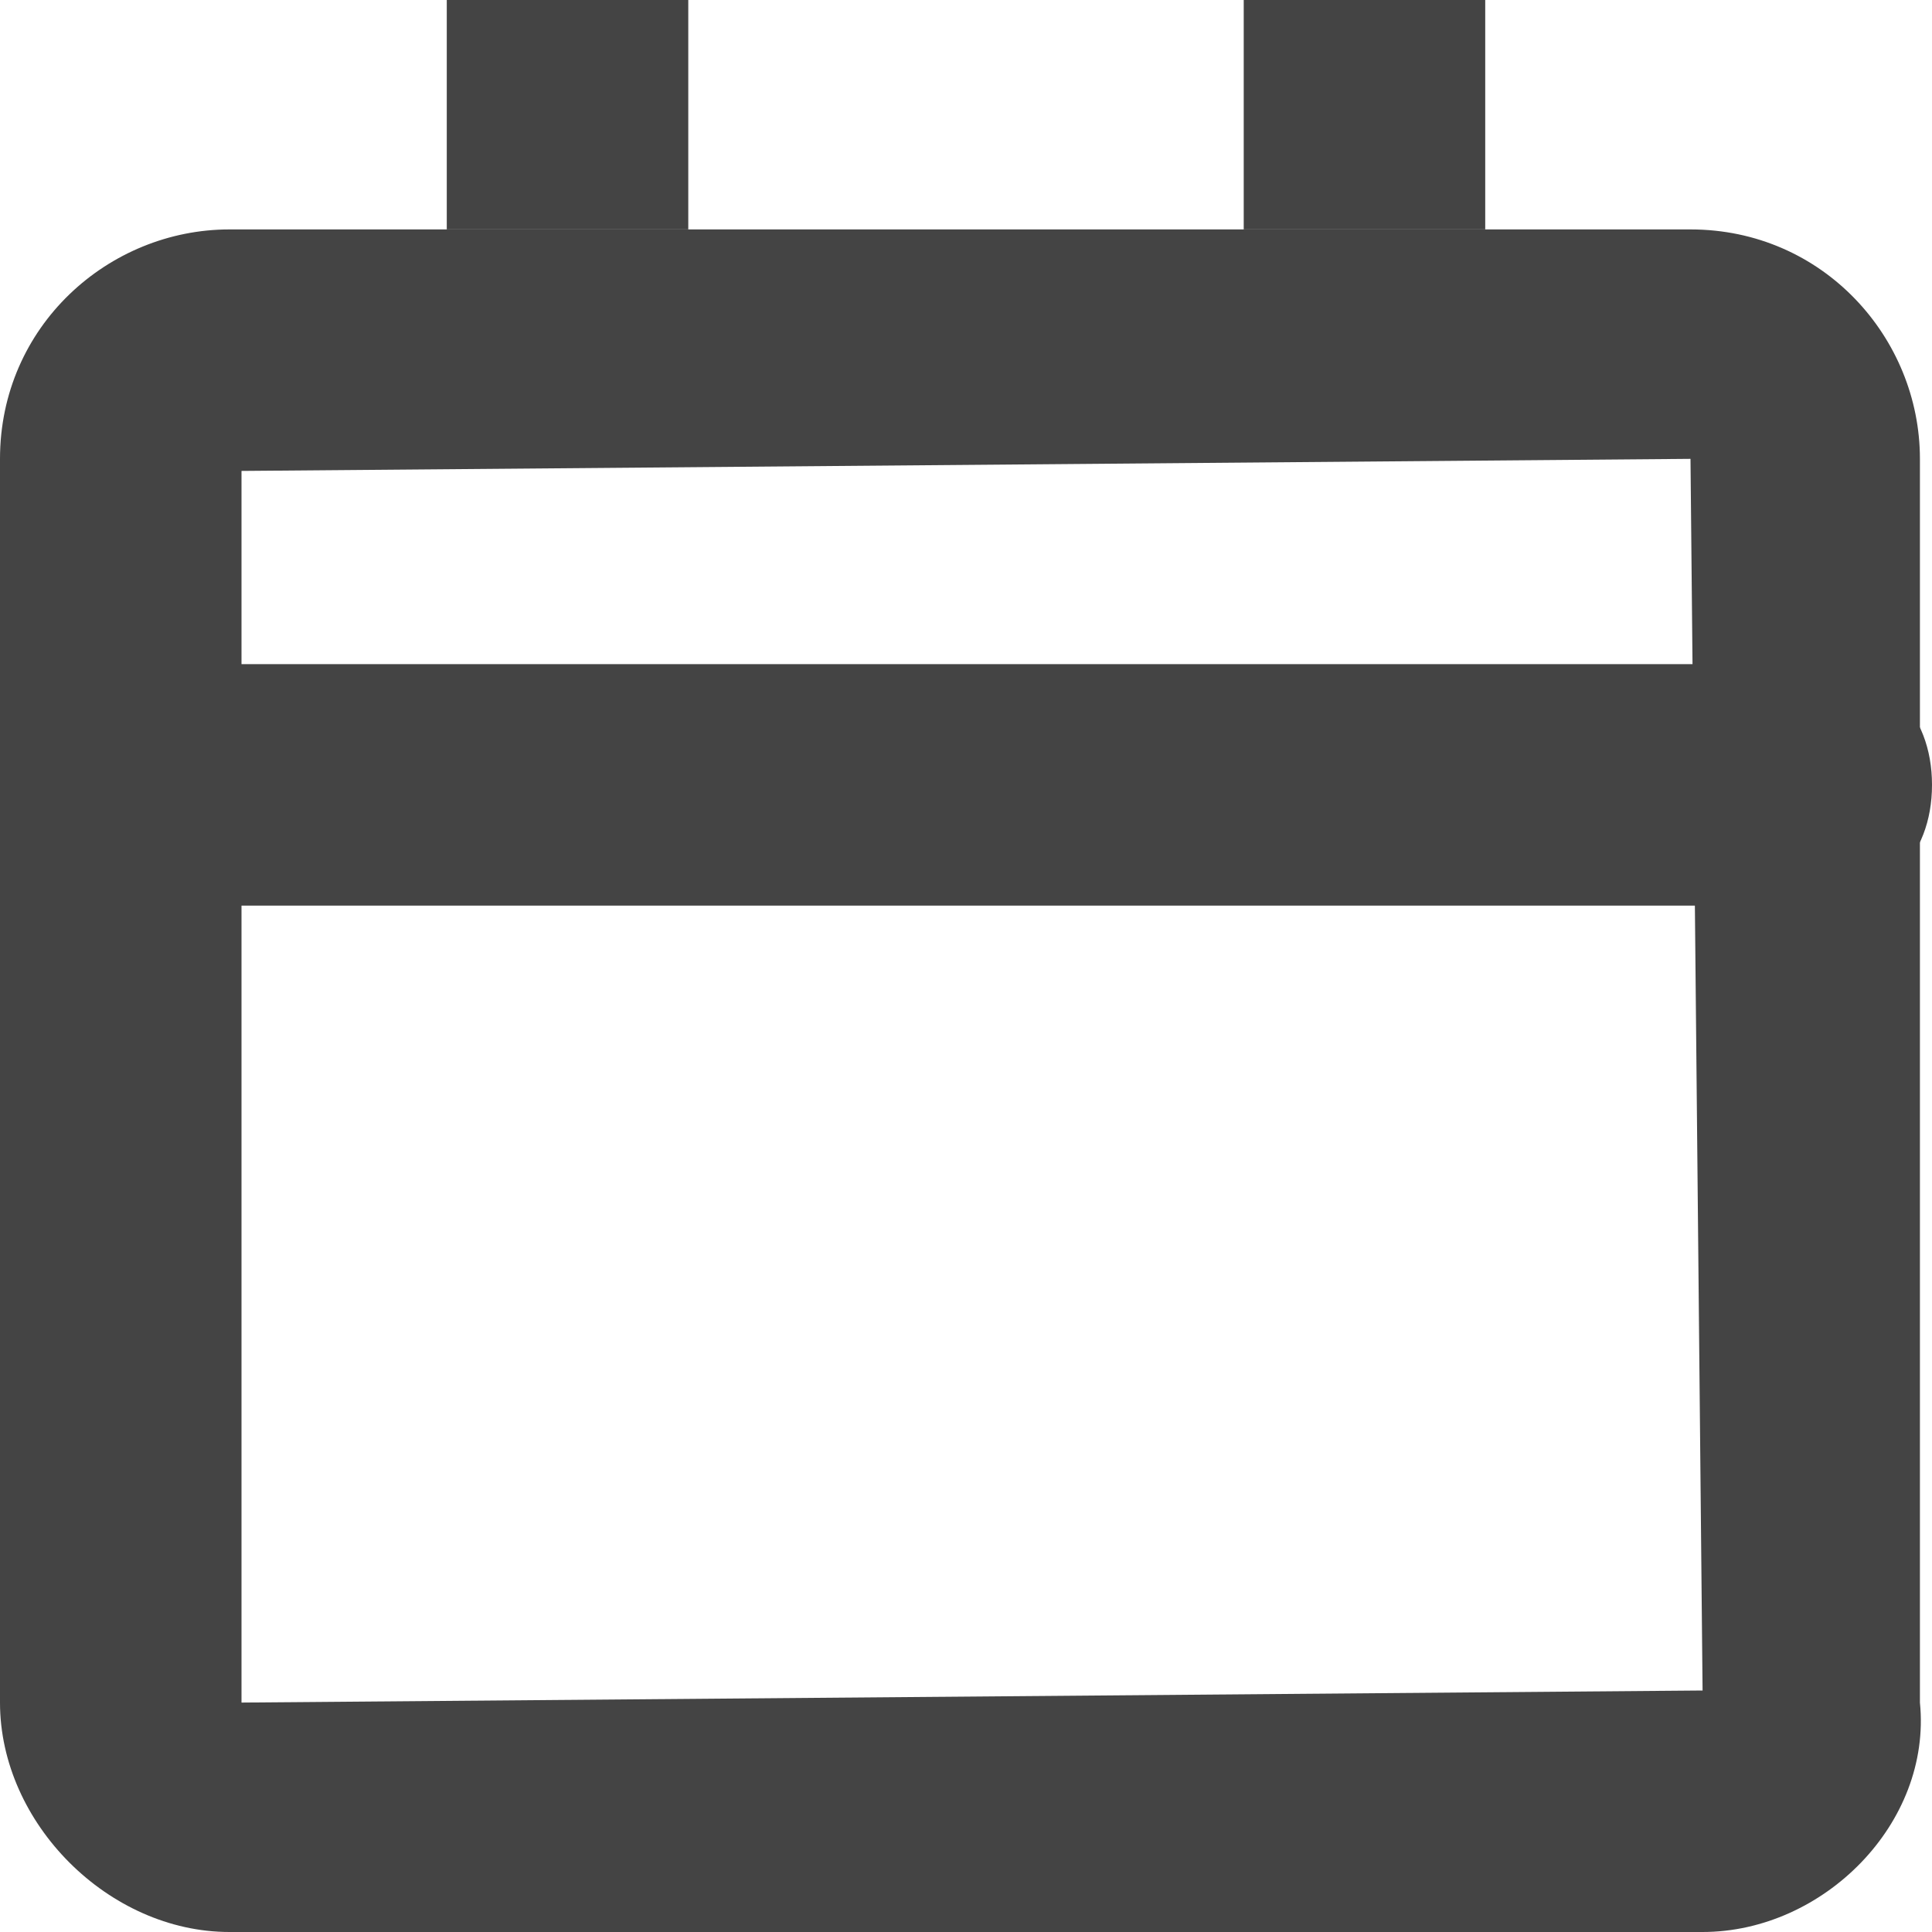 <?xml version="1.0" encoding="utf-8"?>
<!-- Generator: Adobe Illustrator 25.0.1, SVG Export Plug-In . SVG Version: 6.00 Build 0)  -->
<svg version="1.1" id="Warstwa_1" xmlns="http://www.w3.org/2000/svg" xmlns:xlink="http://www.w3.org/1999/xlink" x="0px" y="0px"
	 viewBox="0 0 16 16" style="enable-background:new 0 0 16 16;" xml:space="preserve">
<style type="text/css">
	.st0{fill:#444444;}
</style>
<g>
	<path class="st0" d="M15,7.5H1c-0.6,0-1-0.4-1-1s0.4-1,1-1h14c0.6,0,1,0.4,1,1S15.6,7.5,15,7.5z"/>
	<path class="st0" d="M14.1,16H1.9C0.9,16,0,15.1,0,14.1V3.8c0-1.1,0.9-1.9,1.9-1.9h12.1c1.1,0,1.9,0.9,1.9,1.9v10.3
		C16,15.1,15.1,16,14.1,16z M2,3.9v10.2L14.1,14L14,3.8L2,3.9z M1.9,3.9L1.9,3.9L1.9,3.9z"/>
	<rect x="3.7" class="st0" width="2" height="1.9"/>
	<rect x="10.3" class="st0" width="2" height="1.9"/>
</g>
</svg>
